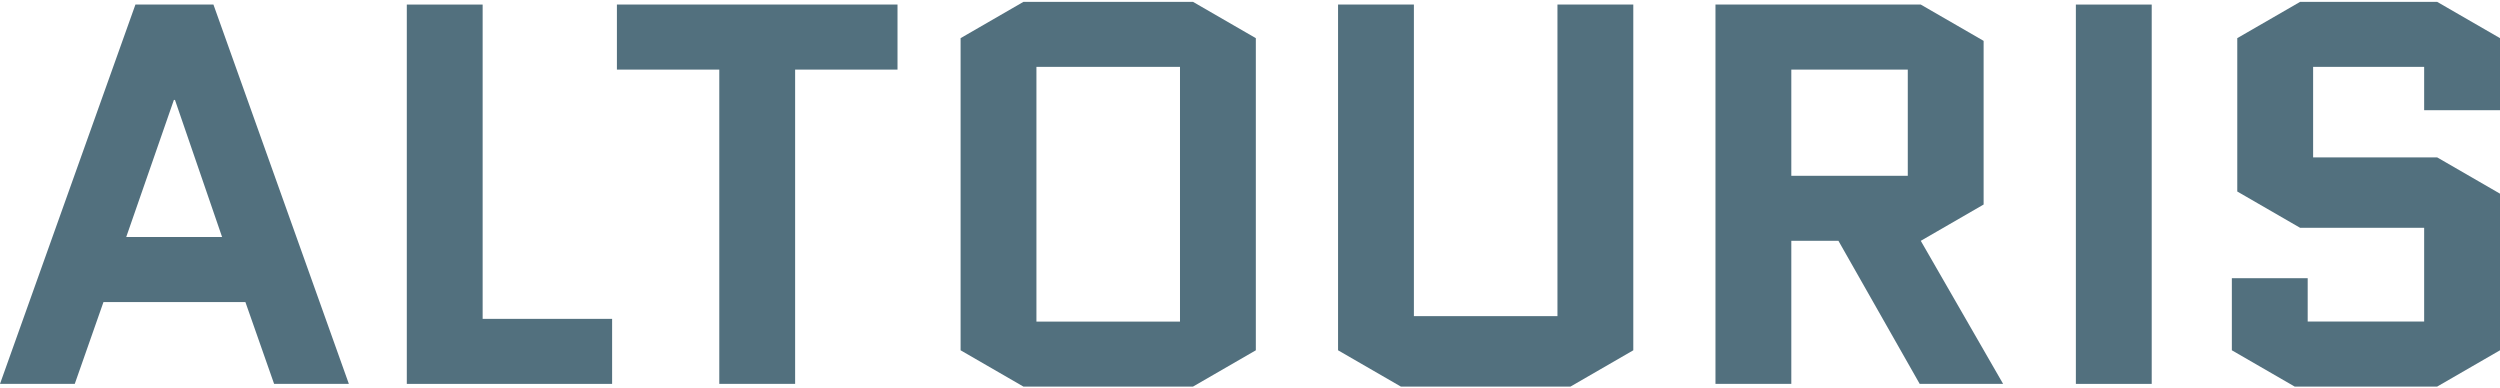 <svg width="1300" height="202" viewBox="0 0 1300 202" fill="none" xmlns="http://www.w3.org/2000/svg">
<g clip-path="url(#clip0_4223_1787)">
<path d="M110.988 2.373L181.41 199.623H142.536L127.607 157.073H53.804L38.875 199.623H0L70.423 2.373H110.988ZM90.422 51.966L65.634 123.256H115.49L90.983 51.966H90.422Z" fill="#52707E"/>
<path d="M211.538 199.623V2.373H250.974V165.807H318.298V199.623H211.538Z" fill="#52707E"/>
<path d="M413.465 36.184V199.618H374.028V36.184H320.792V2.373H466.707V36.189H413.47L413.465 36.184Z" fill="#52707E"/>
<path d="M653.033 182.151L620.357 201.028H532.186L499.51 182.151V19.84L532.186 0.963H620.357L653.033 19.84V182.151ZM538.946 34.78V167.216H613.597V34.78H538.946Z" fill="#52707E"/>
<path d="M809.876 2.373H849.312V182.151L816.635 201.028H728.465L695.789 182.151V2.373H735.225V164.402H809.876V2.373Z" fill="#52707E"/>
<path d="M1041.62 199.623H998.244L955.989 125.233H931.482V199.623H892.046V2.373H998.805L1031.48 21.25V106.351L998.805 125.228L1041.62 199.618V199.623ZM931.482 36.184V91.416H992.046V36.184H931.482Z" fill="#52707E"/>
<path d="M1079.45 199.623V2.373H1118.89V199.623H1079.45Z" fill="#52707E"/>
<path d="M1163.38 99.588V19.84L1196.06 0.963H1267.32L1300 19.84V57.319H1260.56V34.774H1202.82V81.835H1267.32L1300 100.712V182.145L1267.32 201.022H1193.24L1160.56 182.145V144.666H1200V167.211H1260.56V118.46H1196.06L1163.38 99.583V99.588Z" fill="#52707E"/>
</g>
<defs>
<clipPath id="clip0_4223_1787">
<rect width="1300" height="200.07" fill="white" transform="translate(0 0.963)"/>
</clipPath>
</defs>
</svg>
